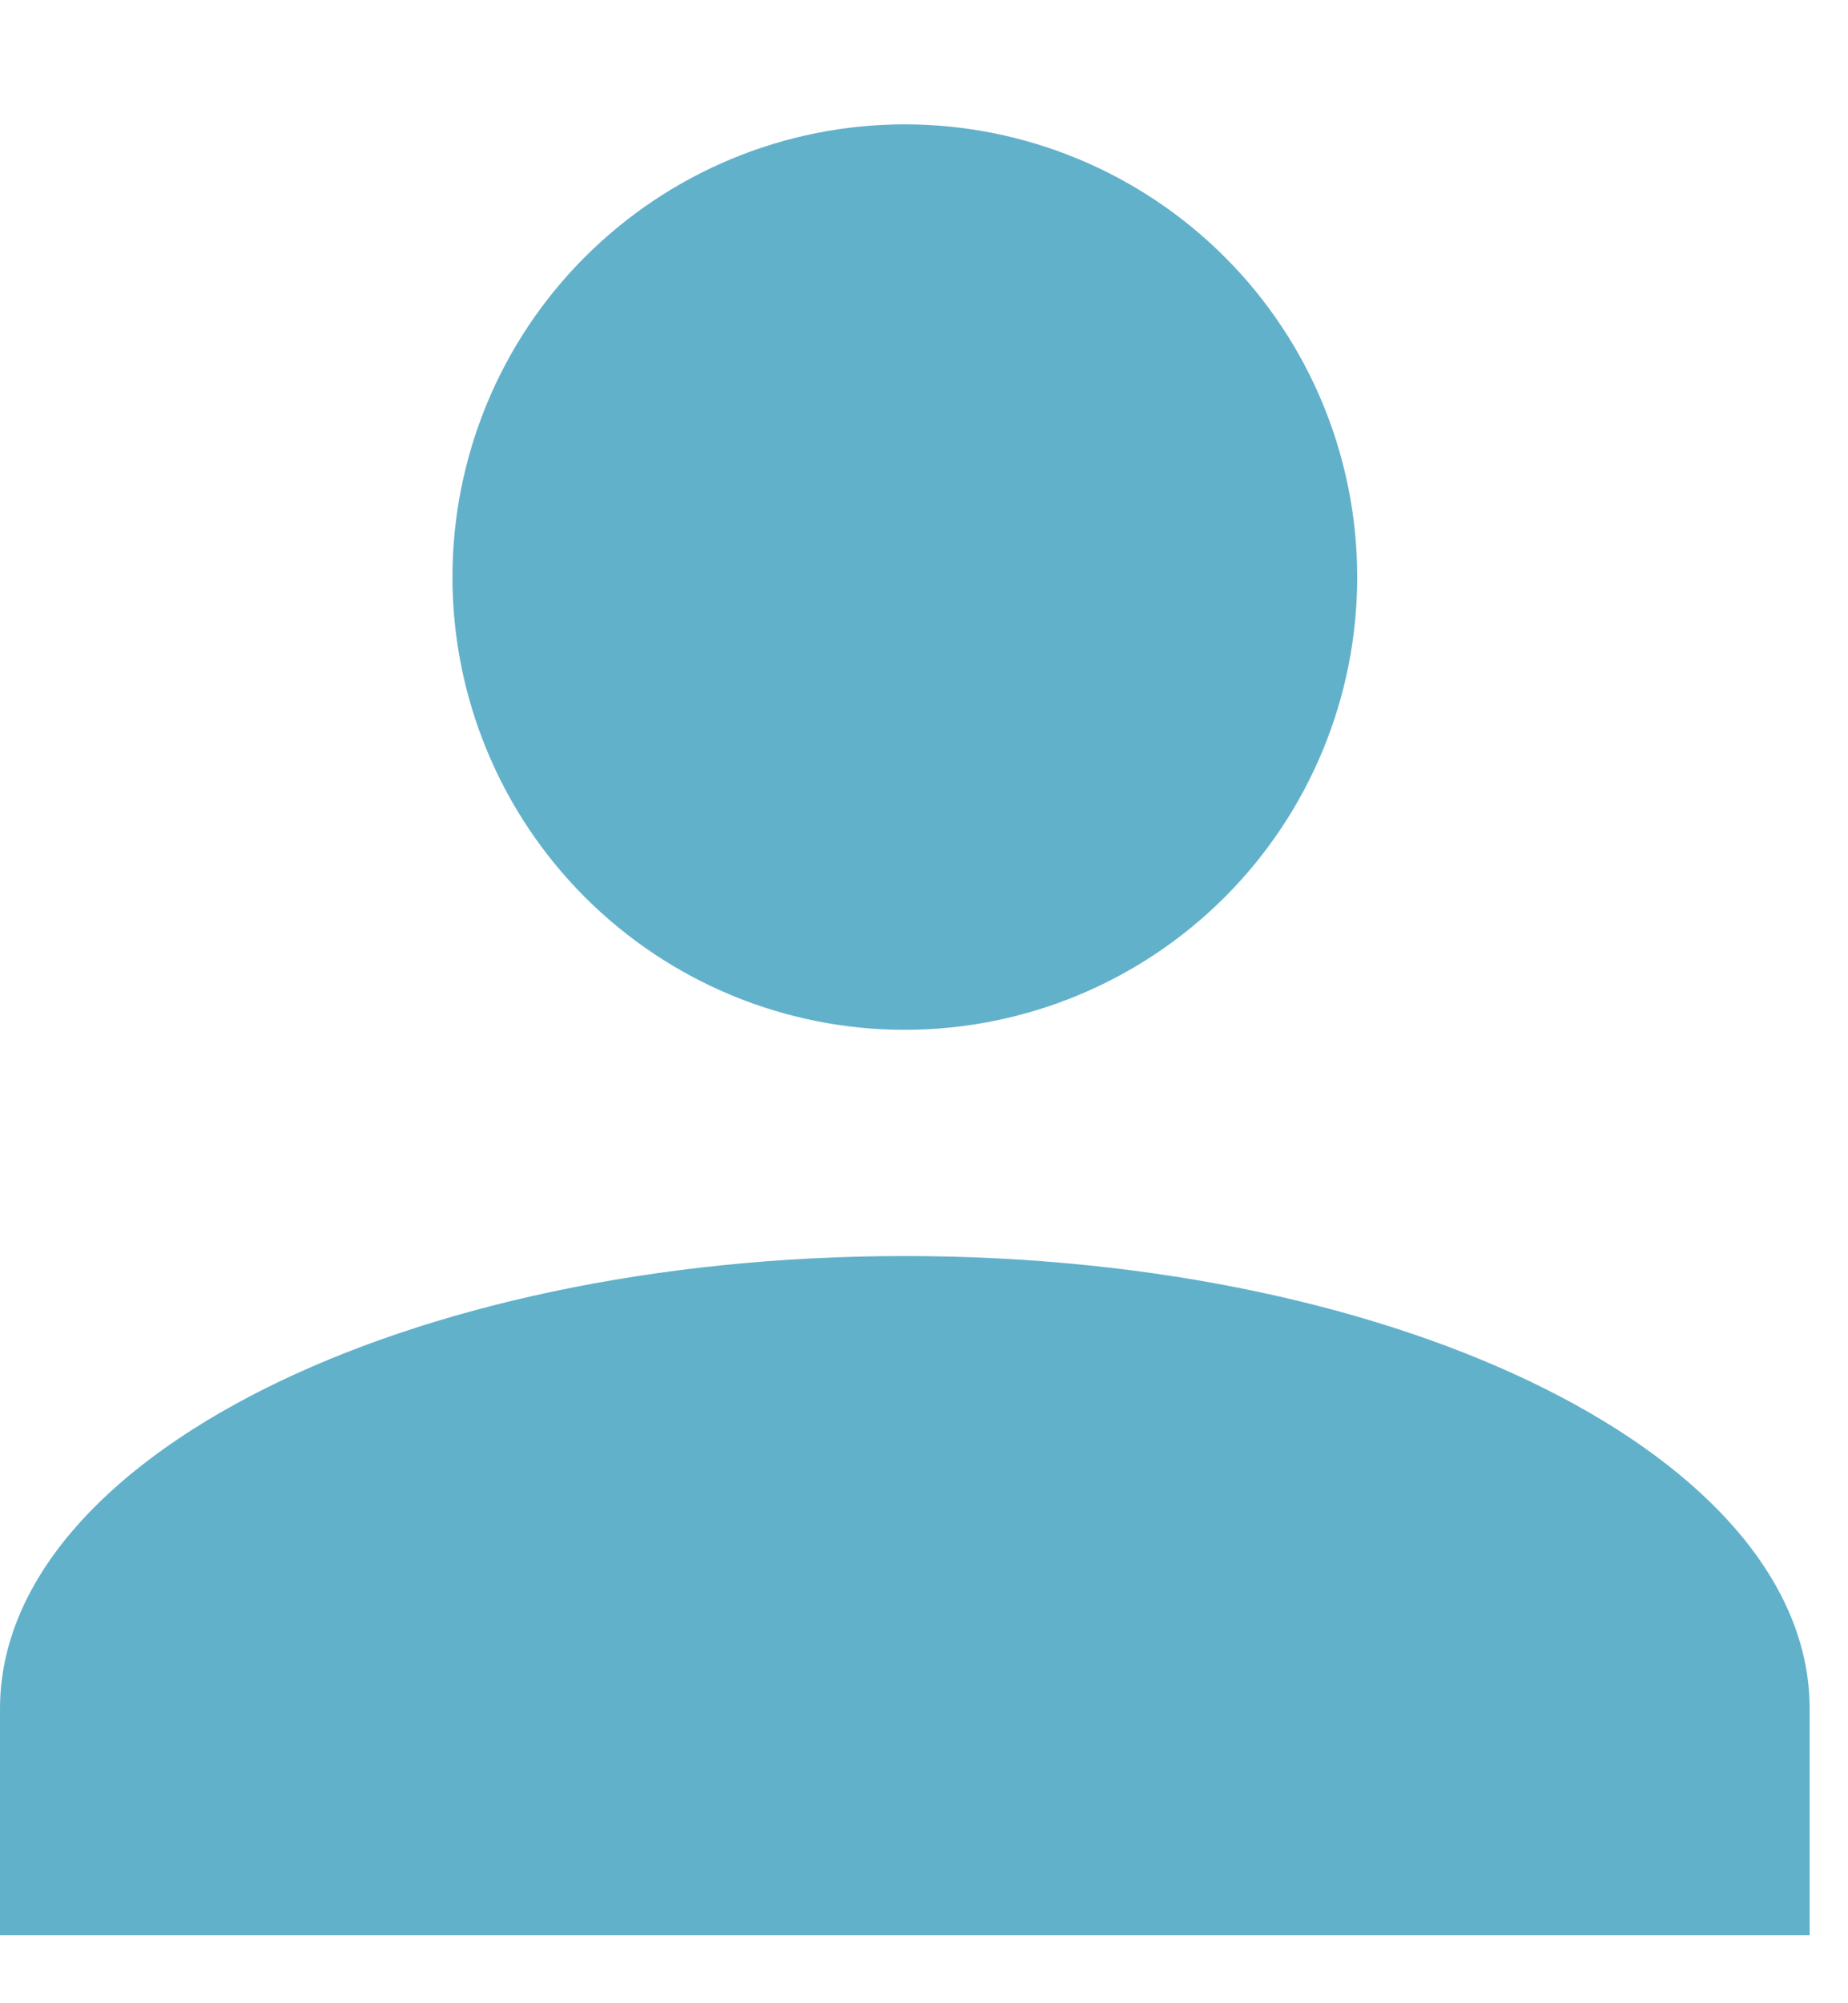 <svg width="12" height="13" viewBox="0 0 12 13" fill="none" xmlns="http://www.w3.org/2000/svg">
<path d="M5.875 0.807C6.654 0.807 7.402 1.117 7.953 1.668C8.504 2.218 8.813 2.966 8.813 3.745C8.813 4.524 8.504 5.271 7.953 5.822C7.402 6.373 6.654 6.683 5.875 6.683C5.096 6.683 4.349 6.373 3.798 5.822C3.247 5.271 2.938 4.524 2.938 3.745C2.938 2.966 3.247 2.218 3.798 1.668C4.349 1.117 5.096 0.807 5.875 0.807ZM5.875 8.151C9.122 8.151 11.751 9.466 11.751 11.089V12.558H0V11.089C0 9.466 2.629 8.151 5.875 8.151Z" fill="#62B1CA"/>
</svg>

